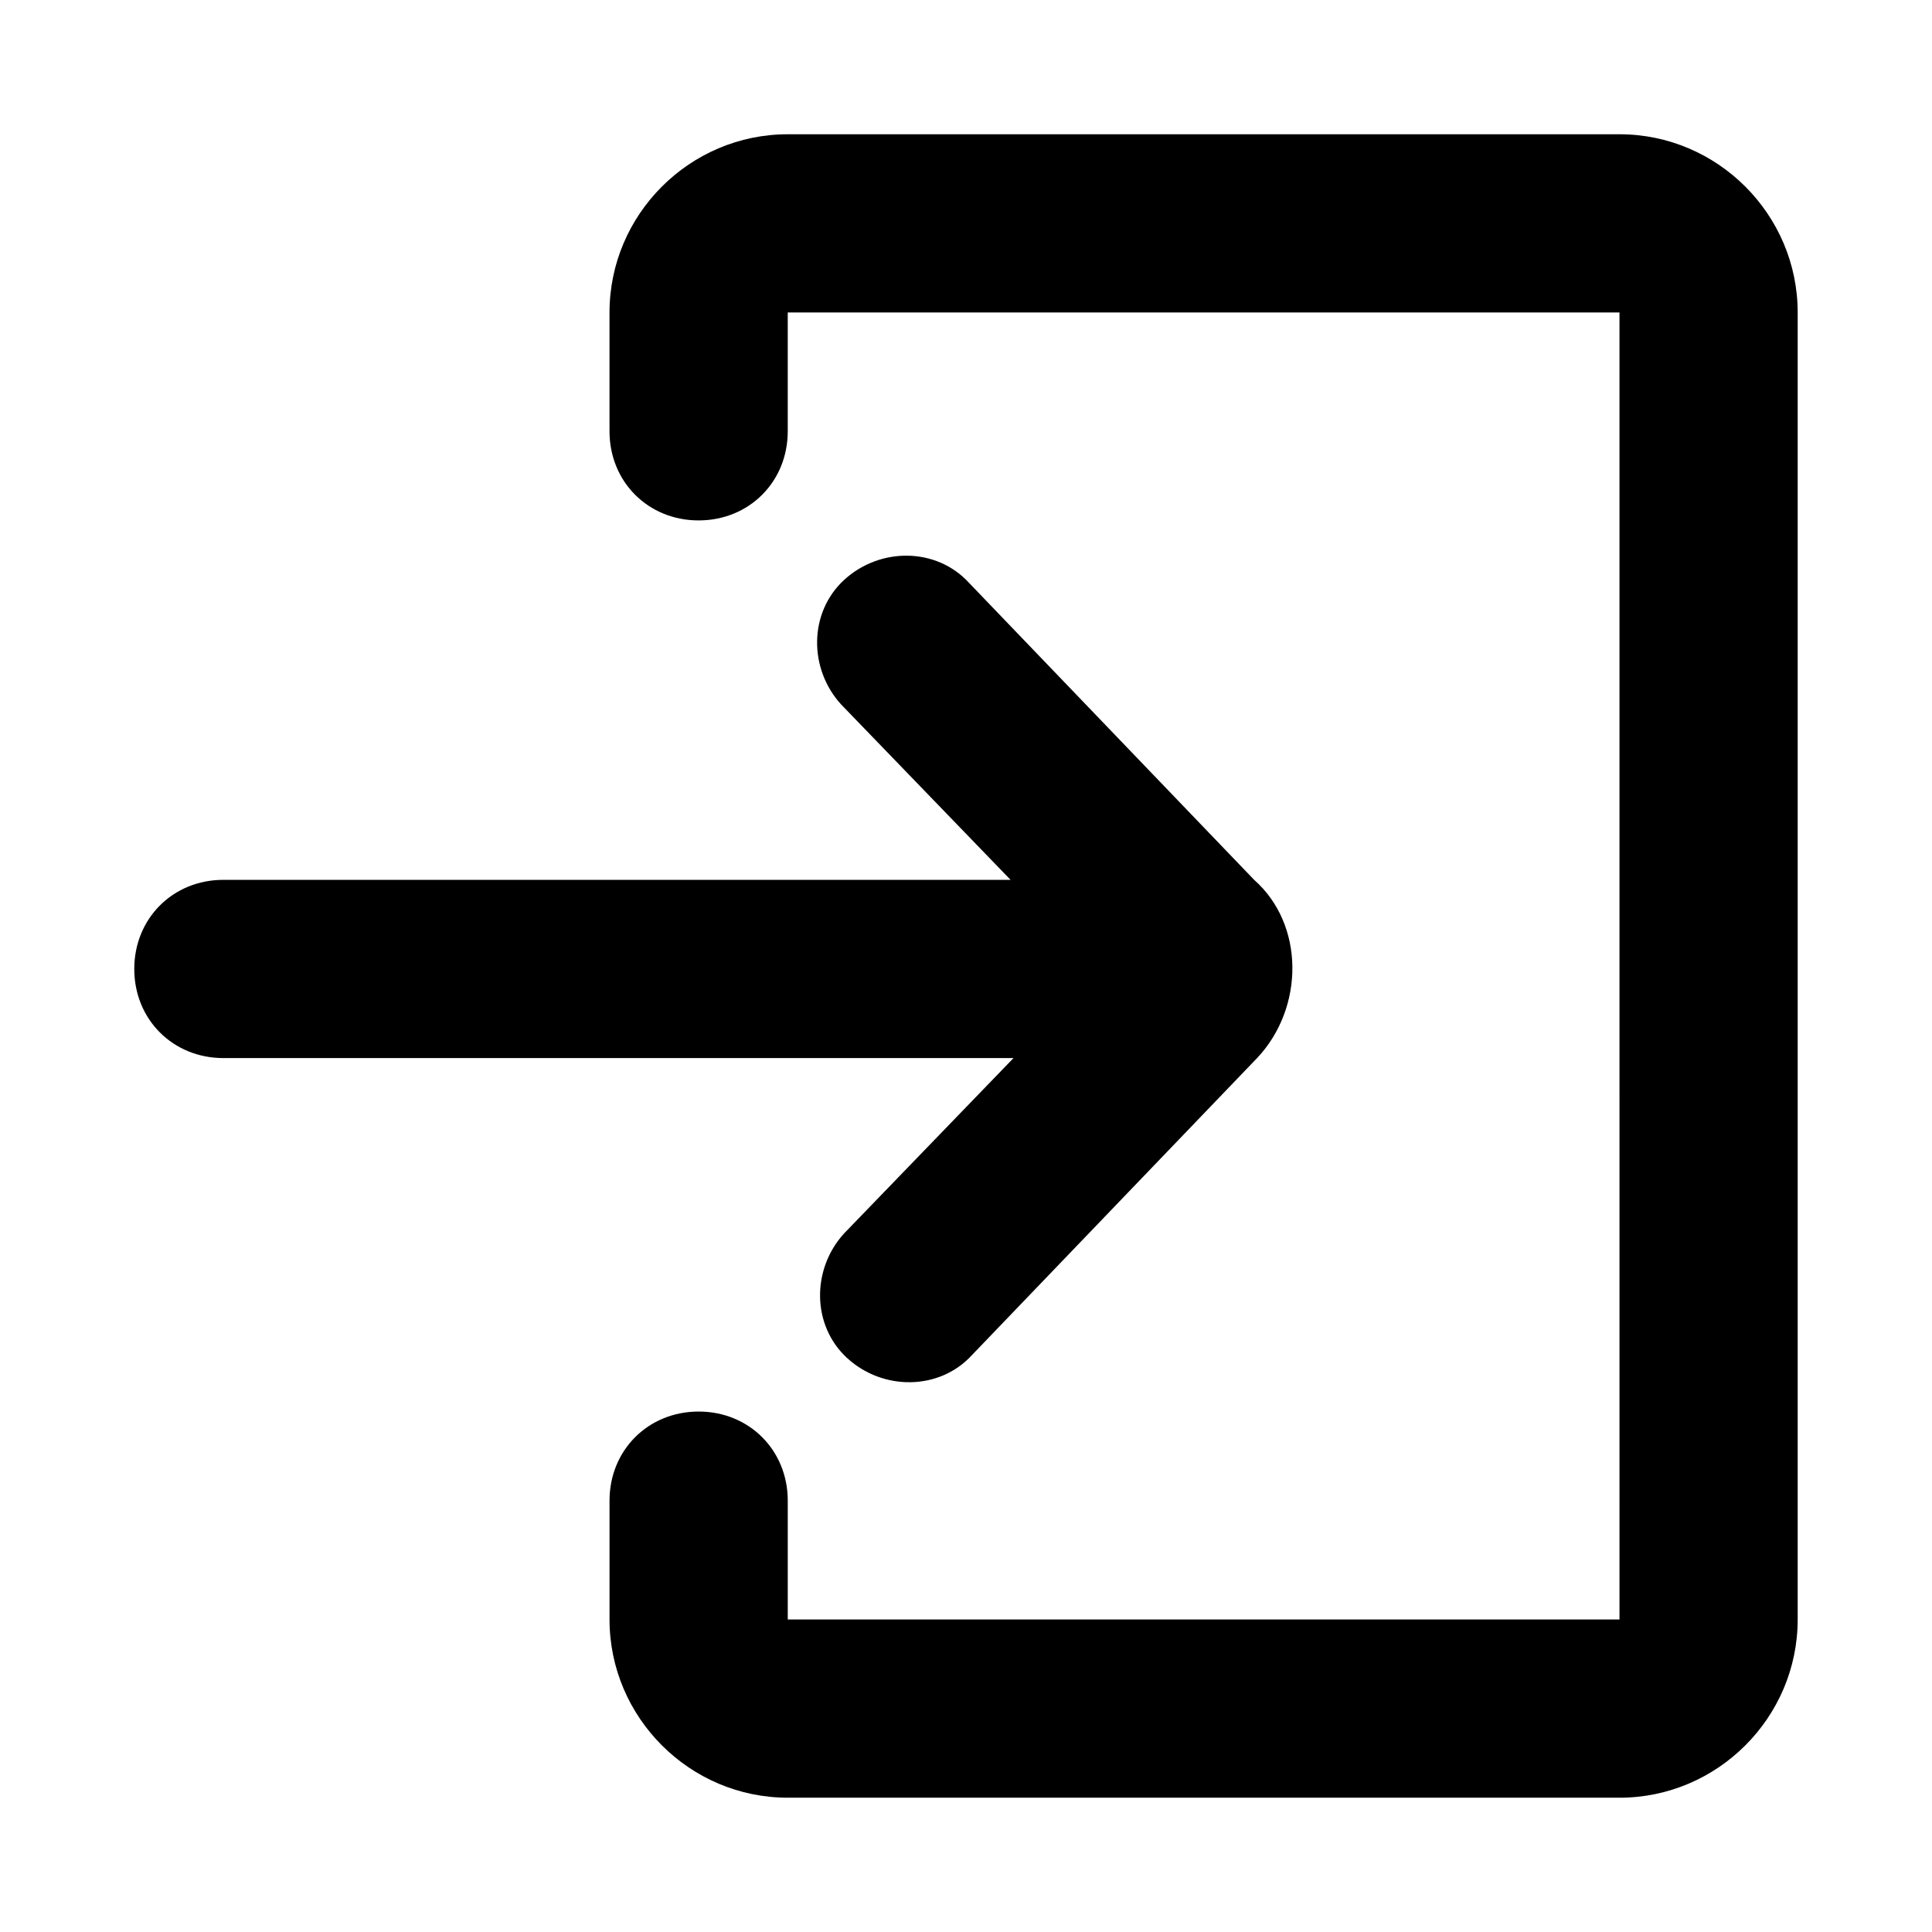 <?xml version="1.0" encoding="UTF-8"?>
<!-- Uploaded to: ICON Repo, www.svgrepo.com, Generator: ICON Repo Mixer Tools -->
<svg fill="#000000" width="800px" height="800px" version="1.1" viewBox="144 144 512 512" xmlns="http://www.w3.org/2000/svg">
 <g>
  <path d="m573.18 620.41h-220.42c-25.977 0-47.23-21.254-47.23-47.23v-31.488c0-13.383 10.234-23.617 23.617-23.617 13.383 0 23.617 10.234 23.617 23.617v31.488h220.42l-0.004-346.37h-220.42v31.488c0 13.383-10.234 23.617-23.617 23.617-13.383 0-23.617-10.234-23.617-23.617v-31.488c0-25.977 21.254-47.23 47.23-47.23h220.42c25.977 0 47.23 21.254 47.23 47.23v346.37c0.004 25.98-21.25 47.234-47.227 47.234z"/>
  <path d="m477.14 424.4-75.57 78.719c-8.66 9.445-23.617 9.445-33.062 0.789-9.445-8.66-9.445-23.617-0.789-33.062l44.871-46.445h-209.39c-13.383 0-23.617-10.234-23.617-23.617 0-13.383 10.234-23.617 23.617-23.617h208.61l-44.871-46.445c-8.66-9.445-8.66-24.402 0.789-33.062 9.445-8.66 24.402-8.66 33.062 0.789l75.57 78.719c13.379 11.809 13.379 33.852 0.785 47.234z"/>
 </g>
</svg>